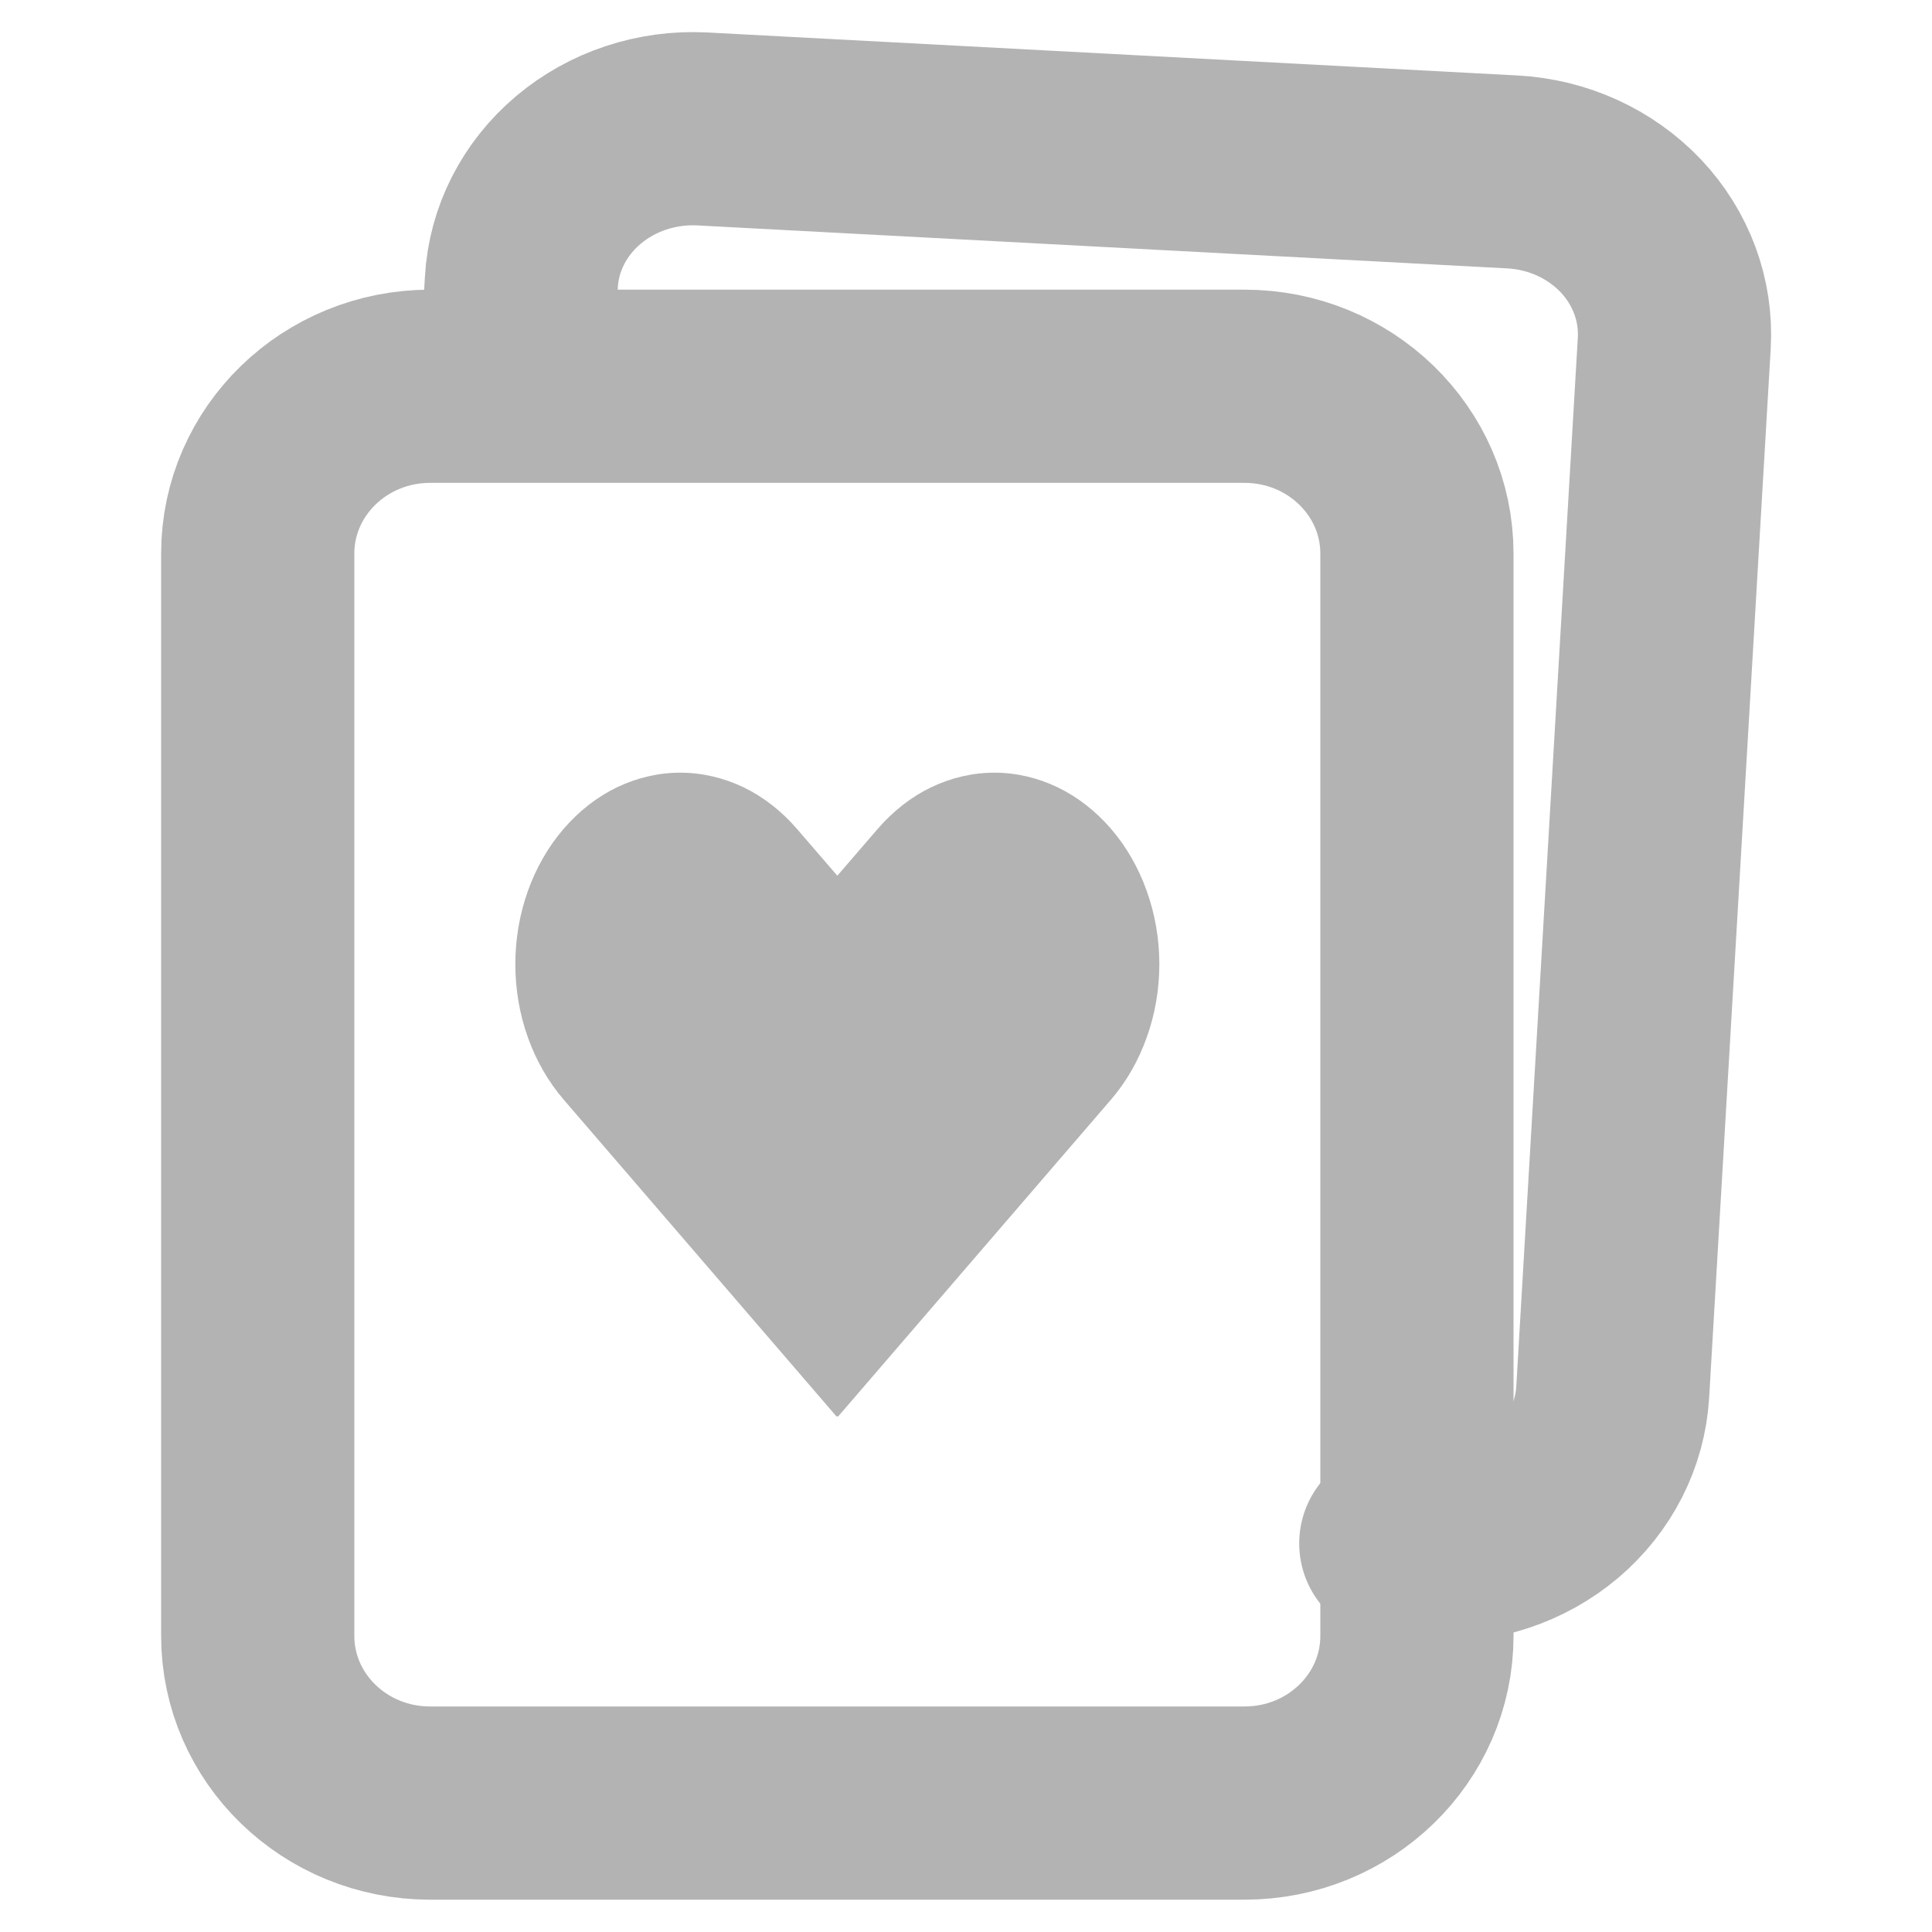 <?xml version="1.0" encoding="UTF-8"?>
<svg xmlns="http://www.w3.org/2000/svg" width="15" height="15" viewBox="0 0 15 15" fill="none">
  <g opacity="0.3">
    <path d="M8.626 6.435C8.507 6.297 8.366 6.187 8.21 6.112C8.055 6.038 7.889 5.999 7.72 5.999C7.552 5.999 7.386 6.038 7.23 6.112C7.075 6.187 6.934 6.297 6.815 6.435L6.501 6.799L6.187 6.435C6.068 6.297 5.927 6.187 5.772 6.112C5.616 6.038 5.45 5.999 5.281 5.999C5.113 5.999 4.947 6.038 4.791 6.112C4.636 6.187 4.495 6.297 4.376 6.435C4.136 6.714 4.001 7.092 4.001 7.486C4.001 7.88 4.136 8.258 4.376 8.537L6.496 10.999L6.501 10.994L6.506 10.999L8.626 8.537C8.745 8.399 8.839 8.235 8.903 8.055C8.968 7.875 9.001 7.681 9.001 7.486C9.001 7.291 8.968 7.097 8.903 6.917C8.839 6.737 8.745 6.573 8.626 6.435Z" fill="black"></path>
    <path d="M9.663 2.999H3.339C2.6 2.999 2.001 3.581 2.001 4.298V12.701C2.001 13.418 2.6 13.999 3.339 13.999H9.663C10.402 13.999 11.001 13.418 11.001 12.701V4.298C11.001 3.581 10.402 2.999 9.663 2.999Z" stroke="black" stroke-width="1.5" stroke-linecap="round" stroke-linejoin="round"></path>
    <path d="M10.837 11.983L11.117 11.997C11.47 12.015 11.815 11.901 12.079 11.678C12.342 11.455 12.501 11.143 12.521 10.809L12.999 2.664C13.018 2.33 12.897 2.003 12.662 1.754C12.426 1.505 12.096 1.354 11.744 1.335L5.451 1.001C5.099 0.983 4.753 1.098 4.49 1.32C4.226 1.543 4.067 1.855 4.048 2.189L4.001 2.987" stroke="black" stroke-width="1.5" stroke-linecap="round" stroke-linejoin="round"></path>
  </g>
</svg>
